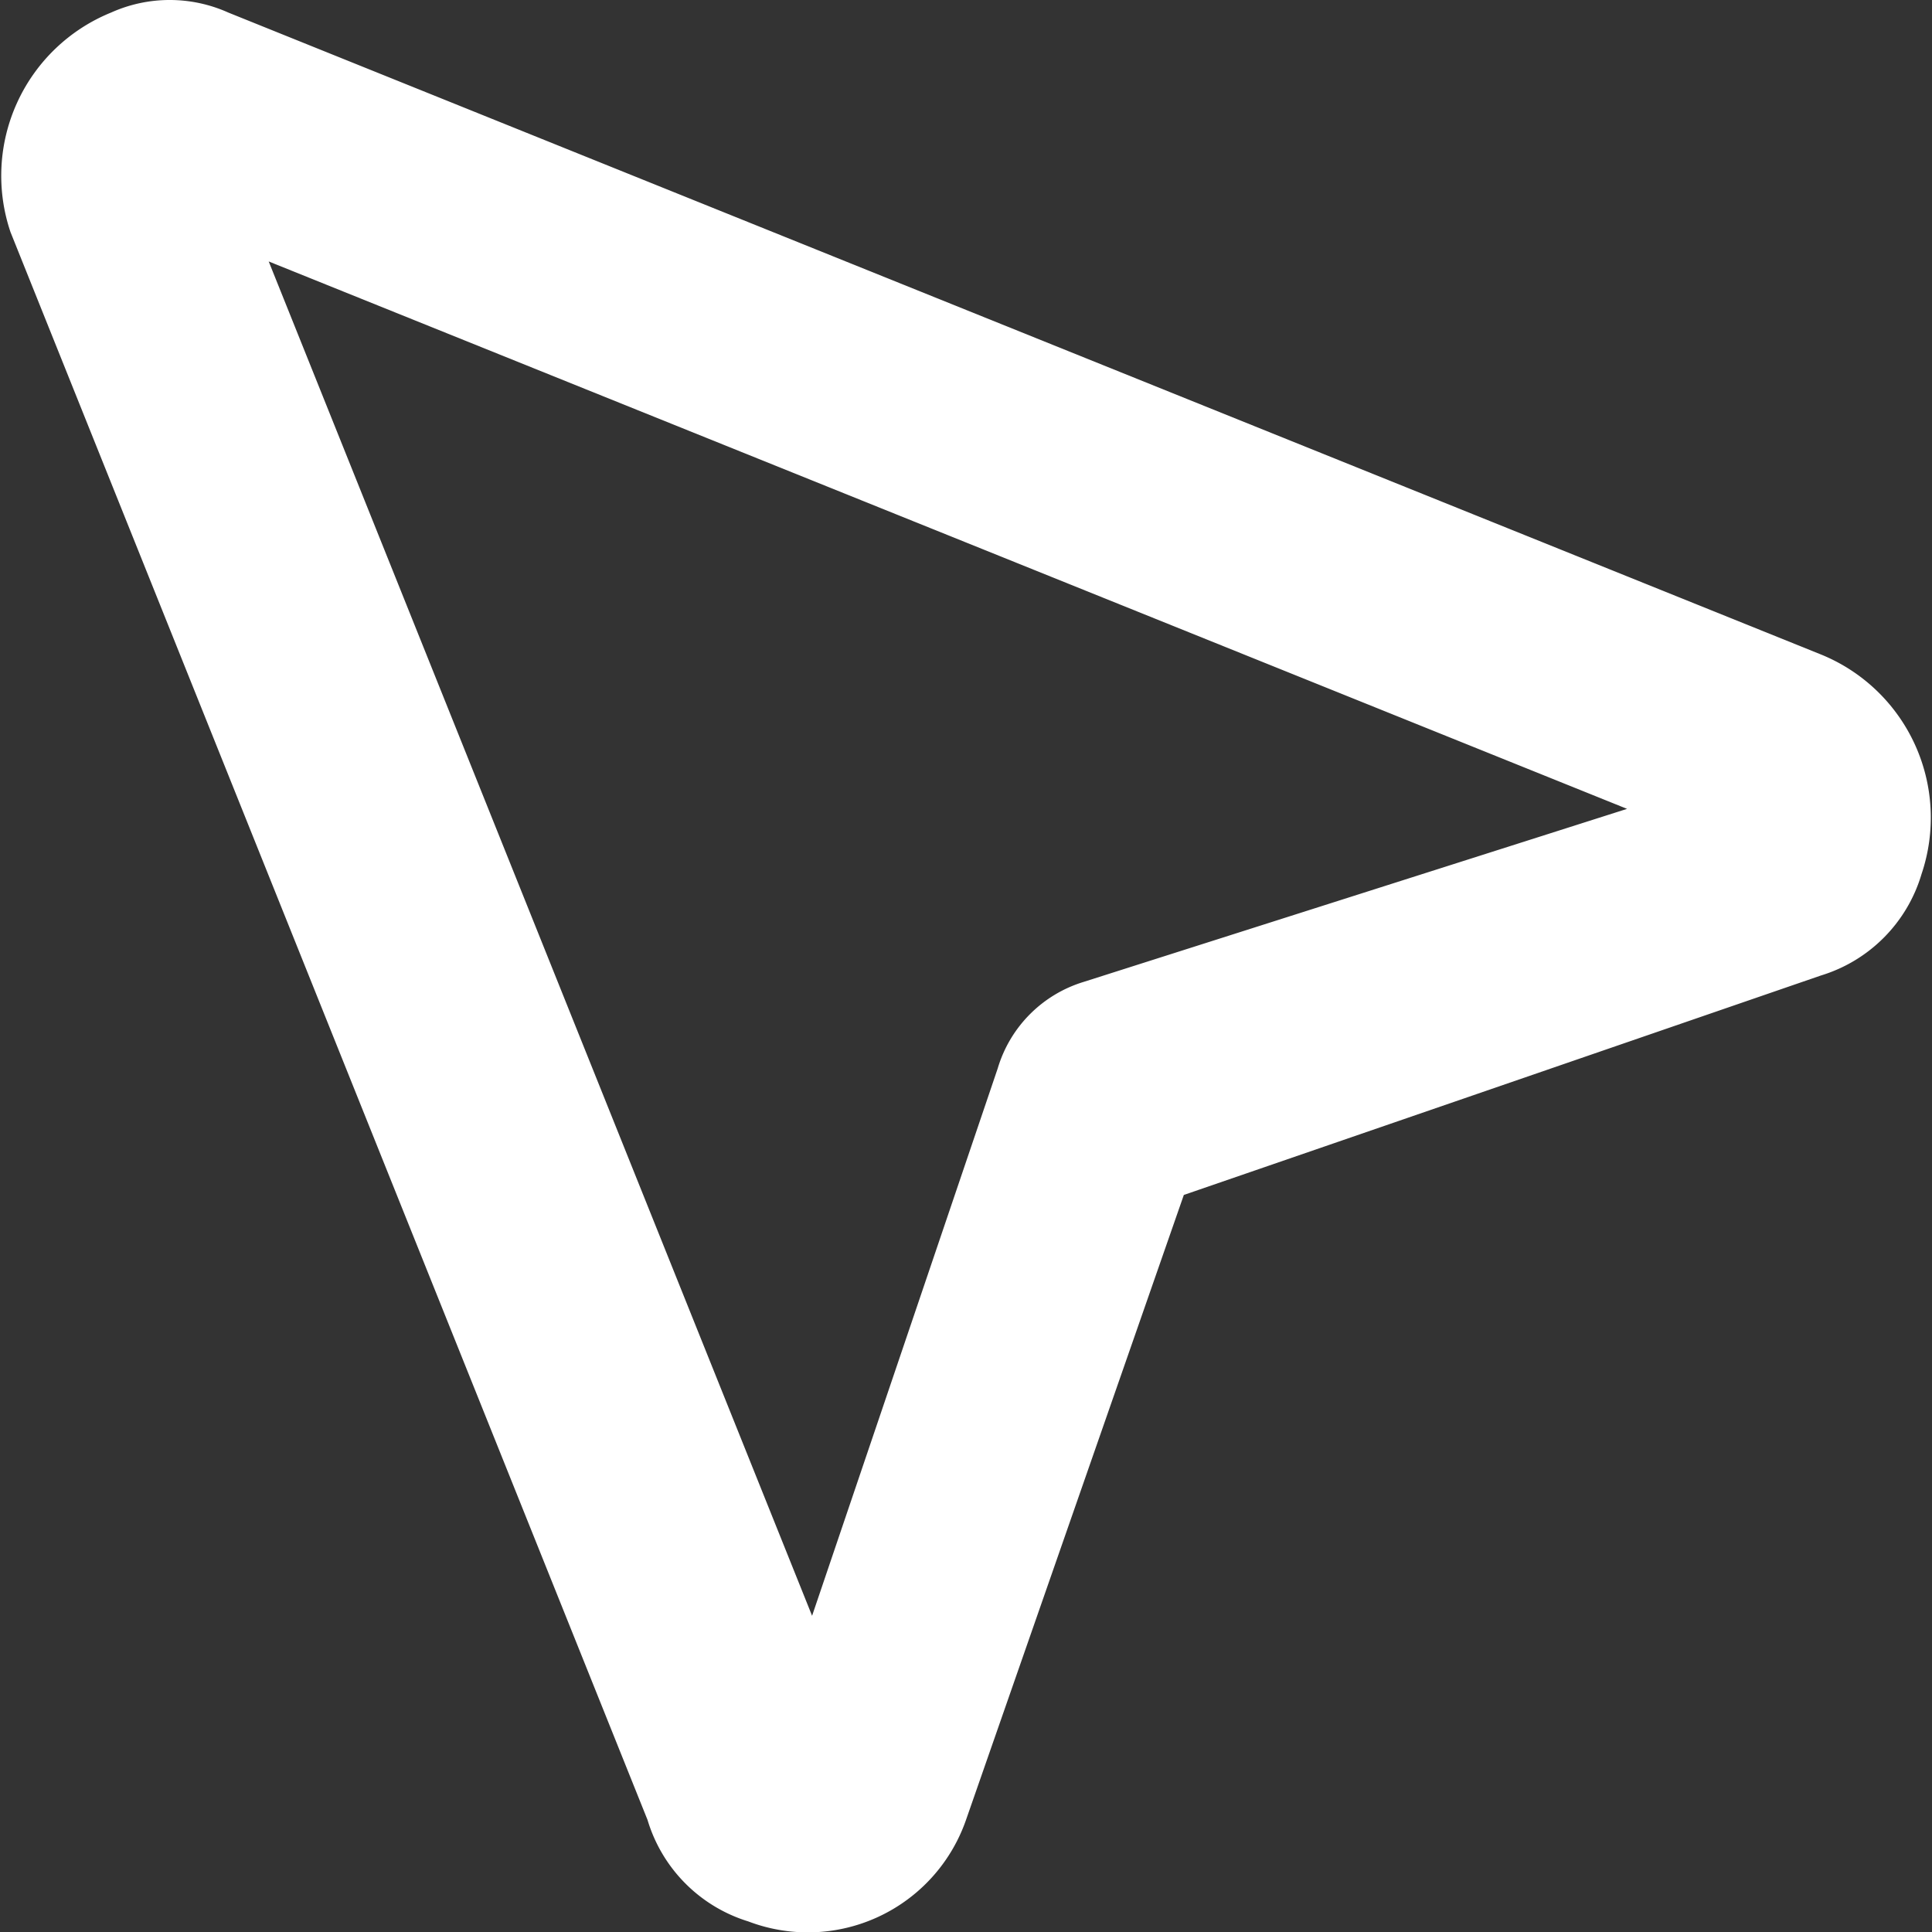 <svg xmlns="http://www.w3.org/2000/svg" width="12" height="12" viewBox="0 0 12 12">
  <rect x="0" y="0" width="12" height="12" fill="#333333" stroke="none"/>
  <path id="路径_378" data-name="路径 378" d="M289.163,287.79l-9.892-3.987a.888.888,0,0,0-.728,0,1.094,1.094,0,0,0-.625,1.363l3.957,9.863a.942.942,0,0,0,.625.63,1.04,1.04,0,0,0,1.353-.63l1.353-3.882,3.957-1.363a.936.936,0,0,0,.625-.63A1.094,1.094,0,0,0,289.163,287.79Zm-4.58,2.034a.8.8,0,0,0-.533.537l-1.153,3.4-3.375-8.412,8.437,3.4Z" transform="translate(-277.853 -283.725)" fill="#fff"/>
</svg>

